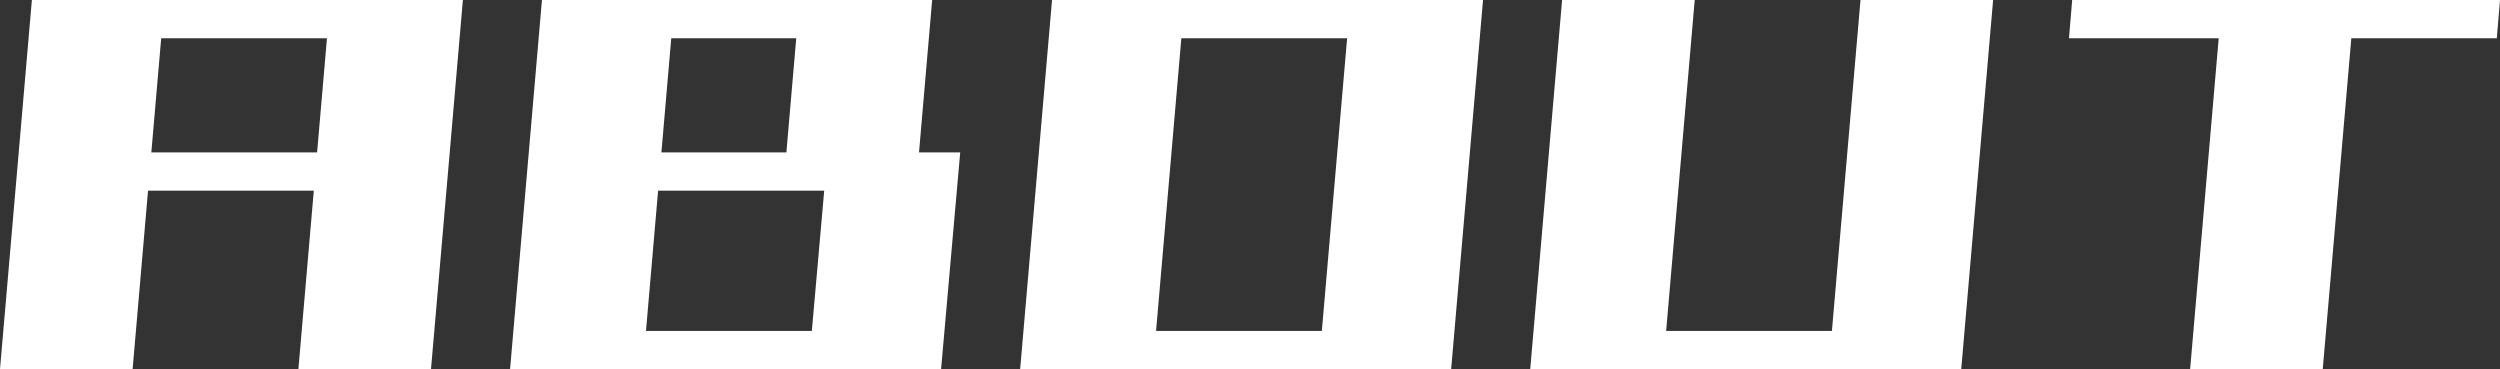 <?xml version="1.0" encoding="UTF-8"?>
<svg xmlns="http://www.w3.org/2000/svg" id="_レイヤー_1" data-name="レイヤー 1" viewBox="0 0 344.619 50.889">
  <rect x="0" y="0" width="344.619" height="50.889" fill="#333333" stroke="none"/>
  <defs>
    <style>
      .cls-1 {
        fill: #fff;
      }
    </style>
  </defs>
  <path class="cls-1" d="M0,50.889L4.395,0h18.281l-4.395,50.889H0ZM3.604,26.279l.439-5.273h56.689l-.439,5.273H3.604ZM5.01,5.273l.439-5.273h56.689l-.439,5.273H5.01ZM41.133,50.889L45.527,0h18.281l-4.395,50.889h-18.281Z"></path>
  <path class="cls-1" d="M70.312,50.889L74.707,0h18.281l-4.395,50.889h-18.281ZM70.312,50.889l.527-5.273h59.326l-.439,5.273h-59.414ZM73.916,26.279l.439-5.273h56.689l-.439,5.273h-56.689ZM75.674,5.273l.439-5.273h51.064l-.439,5.273h-51.064ZM108.281,22.412l1.934-22.412h18.281l-1.934,22.412h-18.281ZM111.445,50.889l2.637-29.883h18.281l-2.637,29.883h-18.281Z"></path>
  <path class="cls-1" d="M140.625,50.889L145.02,0h18.281l-4.395,50.889h-18.281ZM142.119,50.889l.439-5.273h57.744l-.439,5.273h-57.744ZM145.635,5.273l.439-5.273h58.096l-.439,5.273h-58.096ZM181.758,50.889L186.152,0h18.281l-4.395,50.889h-18.281Z"></path>
  <path class="cls-1" d="M210.938,50.889L215.332,0h18.281l-4.395,50.889h-18.281ZM212.432,50.889l.439-5.273h57.744l-.439,5.273h-57.744ZM252.07,50.889l4.395-50.889h18.281l-4.395,50.889h-18.281Z"></path>
  <path class="cls-1" d="M285.205,5.273l.439-5.273h58.975l-.439,5.273h-58.975ZM301.904,50.889l4.395-50.889h18.281l-4.395,50.889h-18.281Z"></path>
</svg>
